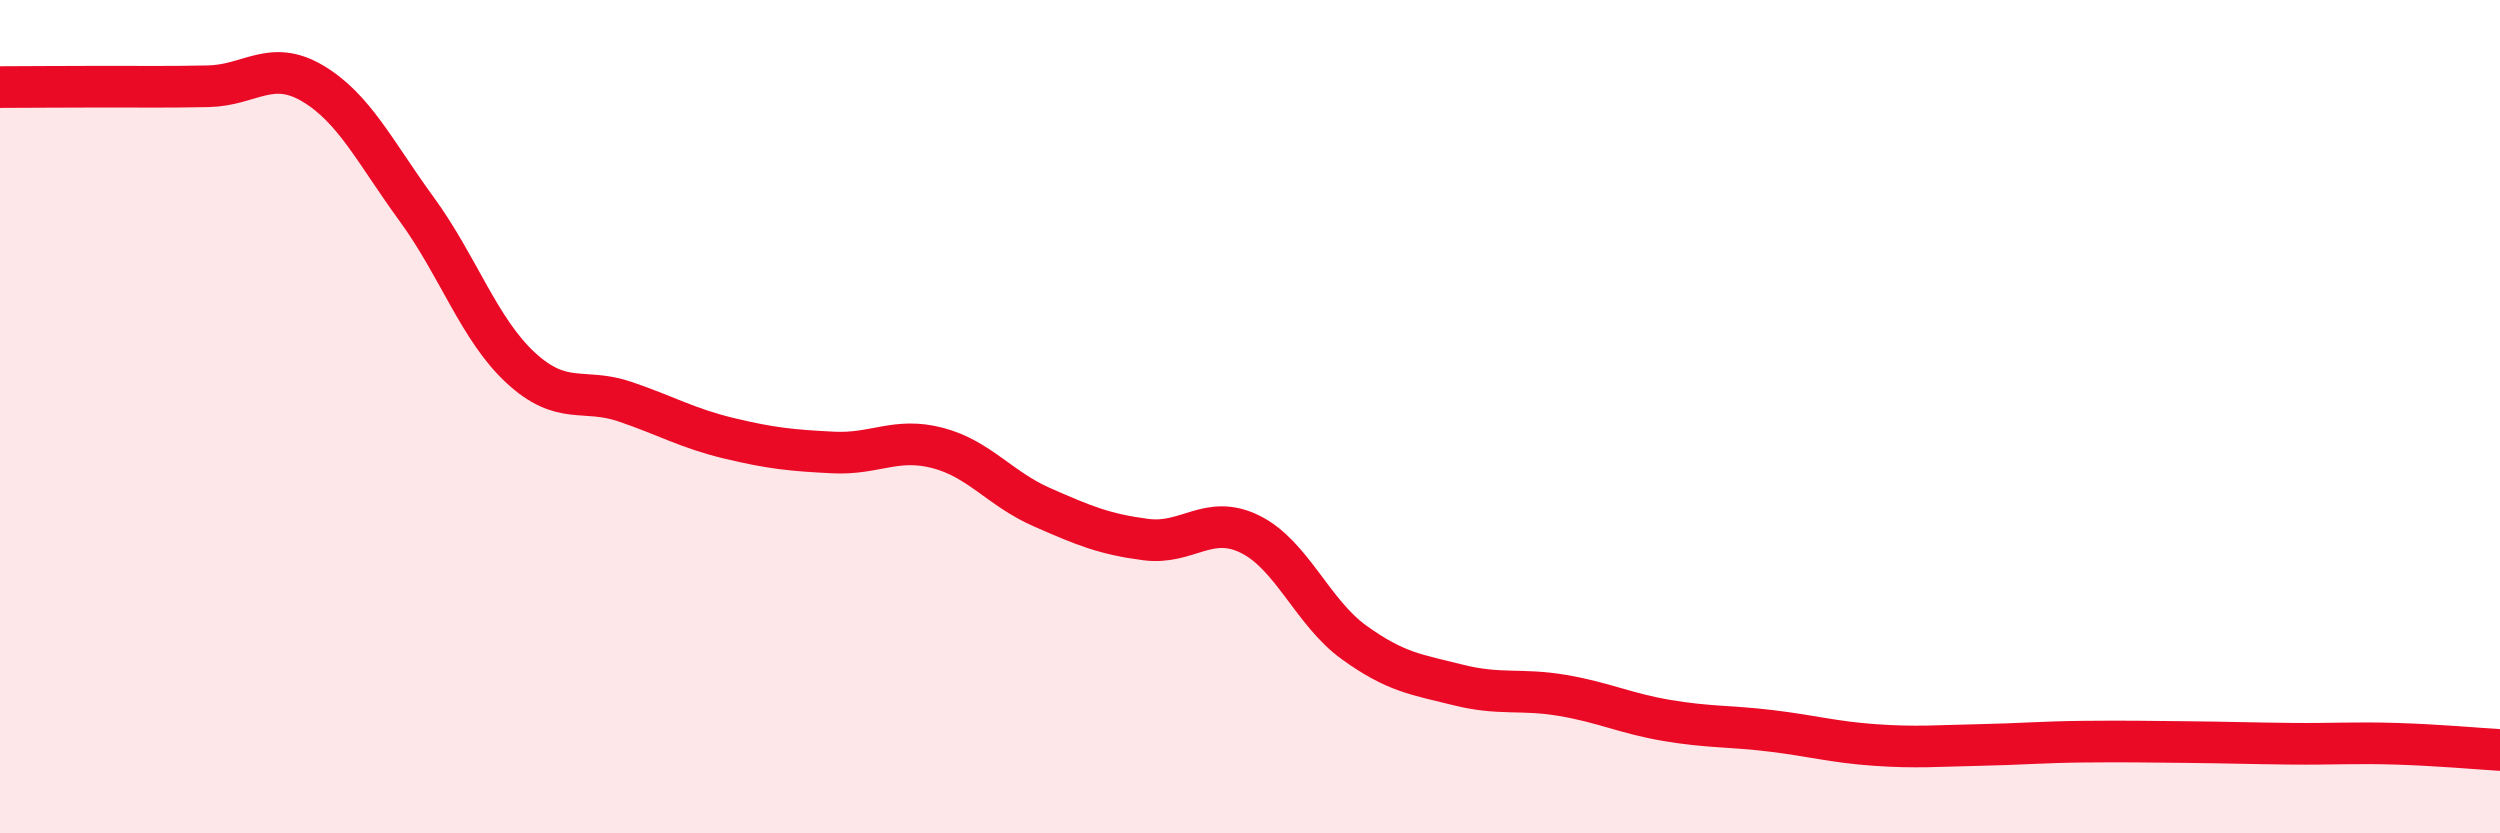 
    <svg width="60" height="20" viewBox="0 0 60 20" xmlns="http://www.w3.org/2000/svg">
      <path
        d="M 0,2.09 C 0.5,2.09 1.5,2.08 2.5,2.08 C 3.5,2.08 4,2.09 5,2.07 C 6,2.05 6.5,1.41 7.5,2 C 8.5,2.59 9,3.65 10,5.02 C 11,6.39 11.5,7.91 12.5,8.83 C 13.5,9.75 14,9.3 15,9.64 C 16,9.98 16.5,10.28 17.5,10.52 C 18.5,10.76 19,10.81 20,10.86 C 21,10.91 21.5,10.49 22.5,10.75 C 23.5,11.01 24,11.73 25,12.17 C 26,12.61 26.5,12.82 27.5,12.95 C 28.5,13.08 29,12.33 30,12.82 C 31,13.31 31.5,14.7 32.5,15.42 C 33.5,16.14 34,16.19 35,16.44 C 36,16.69 36.5,16.52 37.5,16.69 C 38.5,16.86 39,17.12 40,17.29 C 41,17.46 41.5,17.42 42.5,17.54 C 43.5,17.66 44,17.81 45,17.88 C 46,17.95 46.5,17.9 47.5,17.88 C 48.5,17.86 49,17.81 50,17.8 C 51,17.79 51.5,17.8 52.5,17.81 C 53.5,17.82 54,17.84 55,17.85 C 56,17.86 56.5,17.82 57.5,17.85 C 58.5,17.88 59.5,17.97 60,18L60 20L0 20Z"
        fill="#EB0A25"
        opacity="0.1"
        stroke-linecap="round"
        stroke-linejoin="round"
      />
      <path
        d="M 0,2.09 C 0.5,2.09 1.5,2.08 2.5,2.08 C 3.5,2.08 4,2.09 5,2.07 C 6,2.05 6.5,1.41 7.5,2 C 8.5,2.59 9,3.65 10,5.02 C 11,6.39 11.5,7.91 12.5,8.83 C 13.5,9.75 14,9.3 15,9.64 C 16,9.98 16.5,10.28 17.5,10.52 C 18.5,10.76 19,10.81 20,10.86 C 21,10.91 21.5,10.49 22.5,10.75 C 23.5,11.01 24,11.73 25,12.17 C 26,12.61 26.5,12.82 27.5,12.95 C 28.5,13.08 29,12.33 30,12.82 C 31,13.31 31.5,14.7 32.5,15.42 C 33.5,16.14 34,16.19 35,16.44 C 36,16.69 36.5,16.52 37.5,16.69 C 38.5,16.86 39,17.12 40,17.29 C 41,17.46 41.5,17.42 42.5,17.54 C 43.5,17.66 44,17.81 45,17.88 C 46,17.95 46.5,17.9 47.5,17.88 C 48.5,17.86 49,17.81 50,17.8 C 51,17.79 51.5,17.8 52.5,17.81 C 53.5,17.82 54,17.84 55,17.85 C 56,17.86 56.5,17.82 57.5,17.85 C 58.5,17.88 59.5,17.97 60,18"
        stroke="#EB0A25"
        stroke-width="1"
        fill="none"
        stroke-linecap="round"
        stroke-linejoin="round"
      />
    </svg>
  
